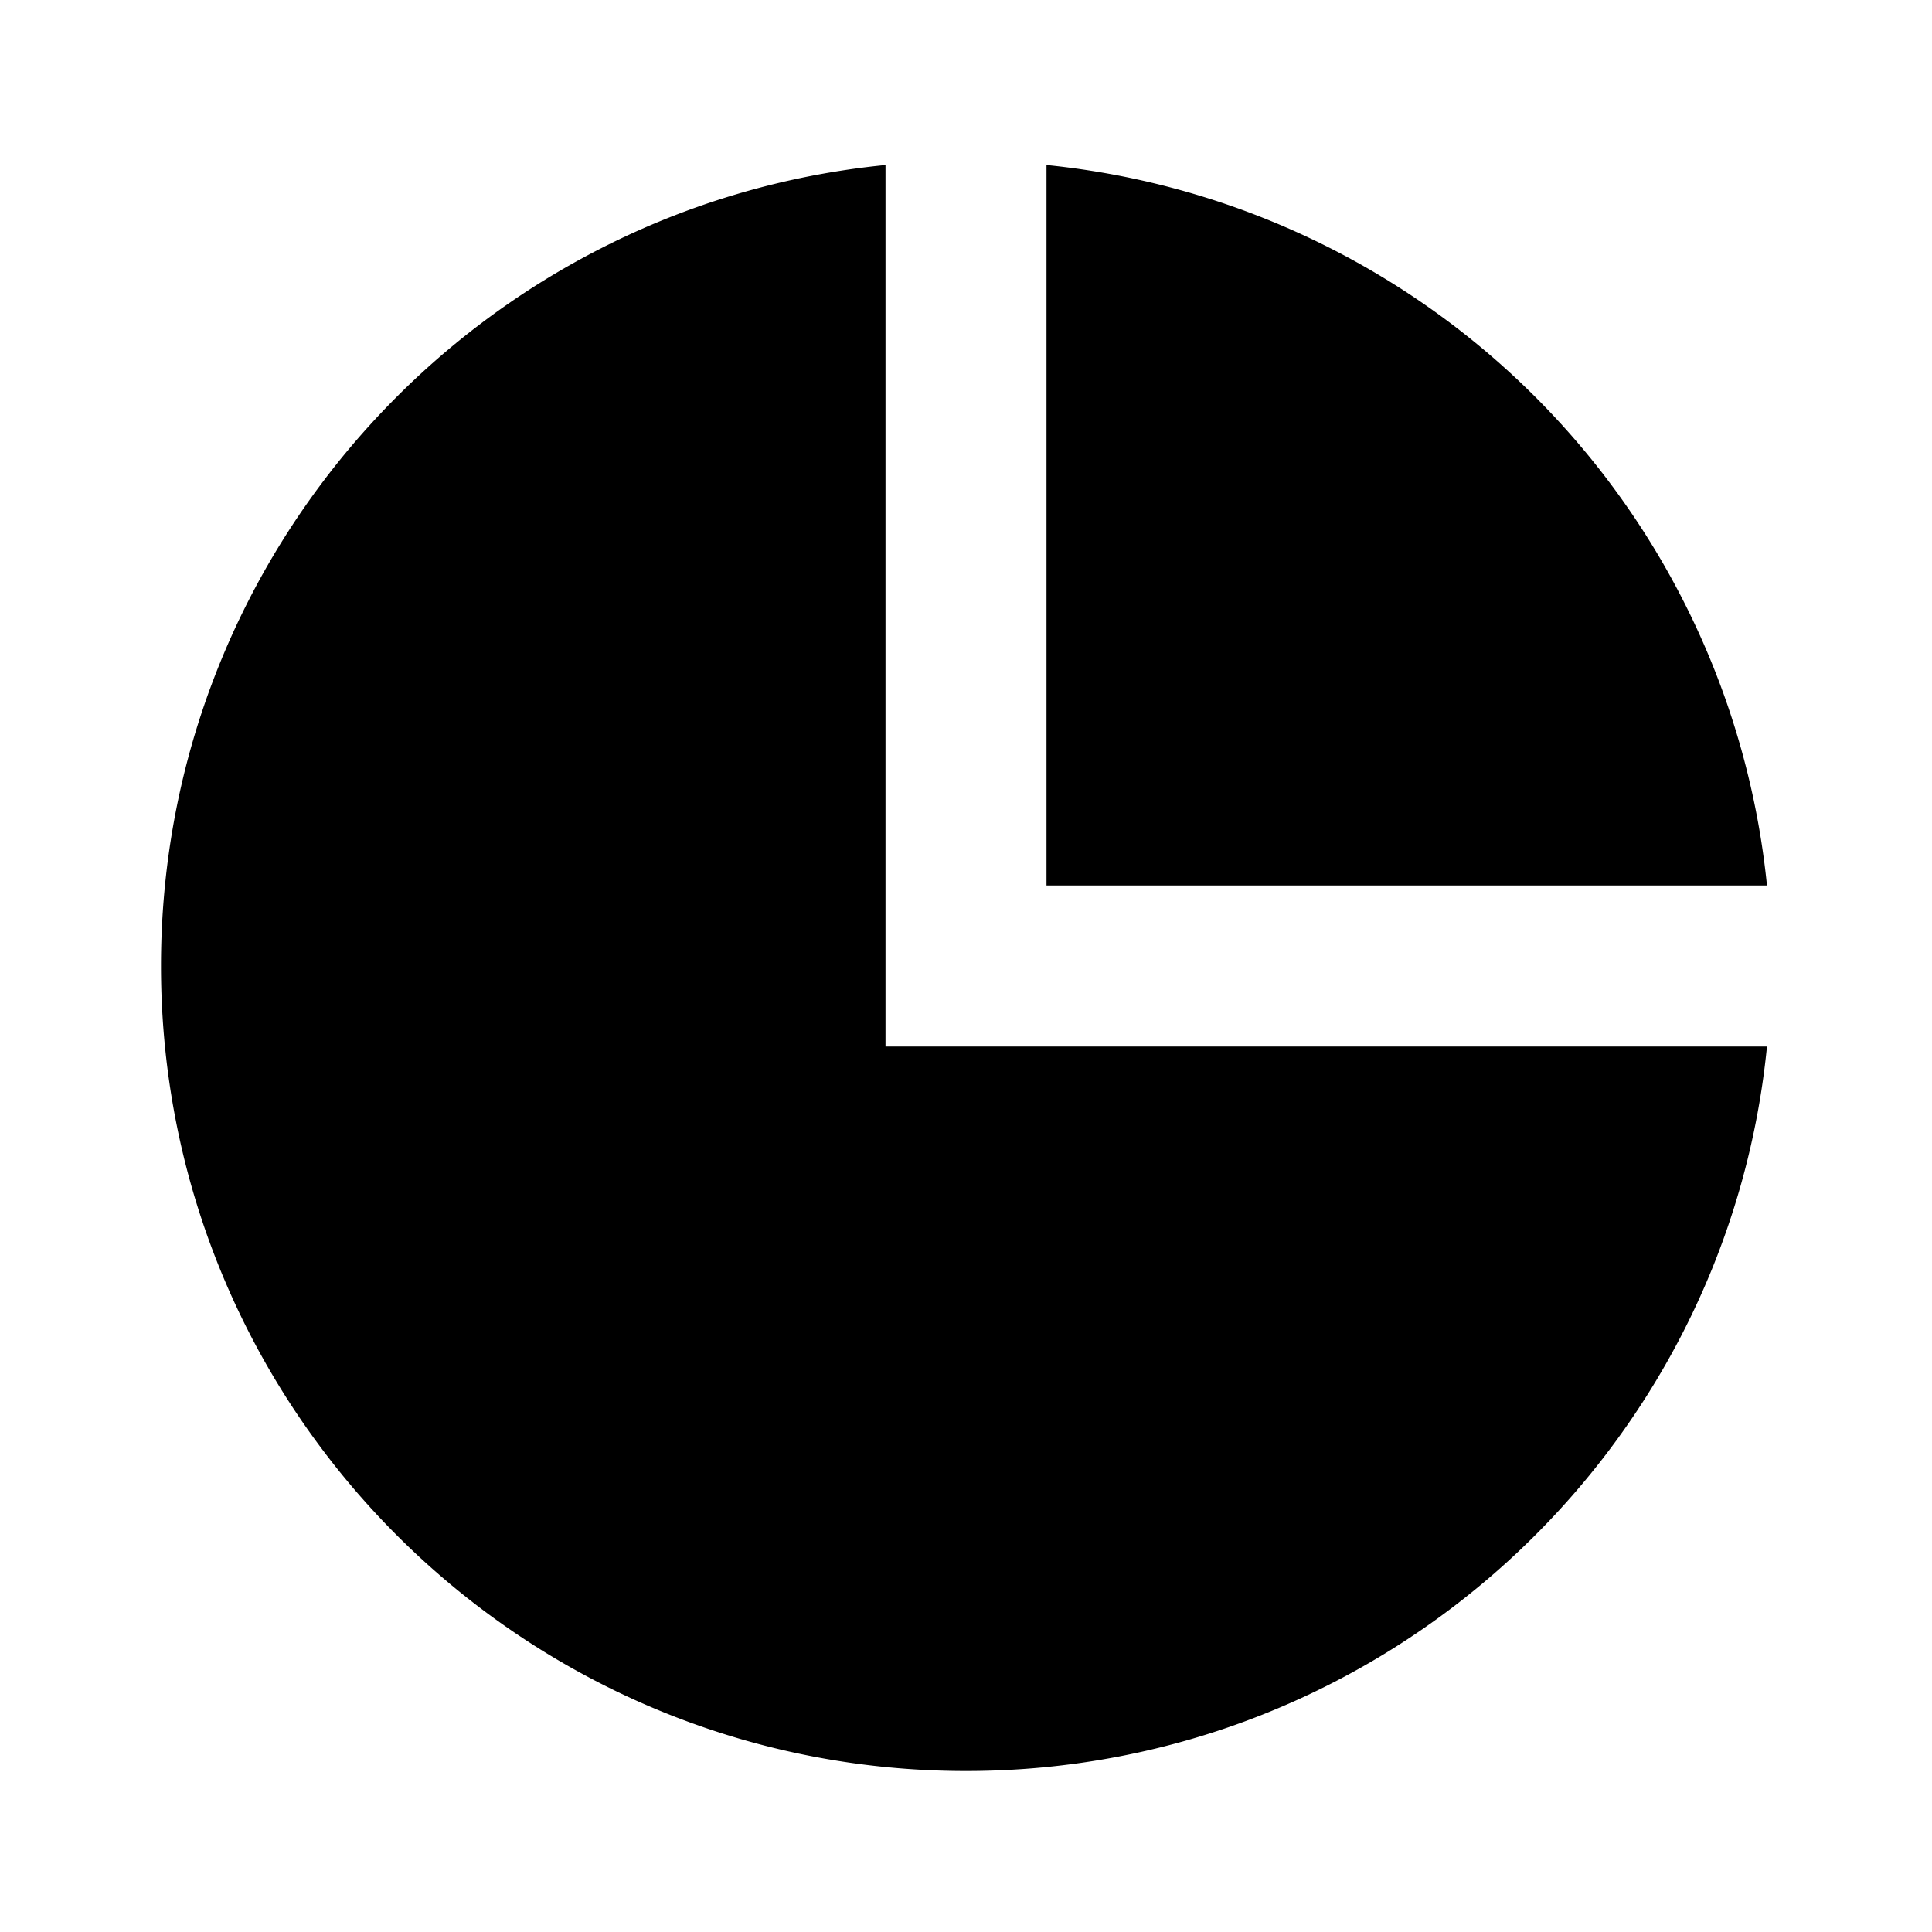 <?xml version="1.0" encoding="utf-8"?>
<!-- Uploaded to: SVG Repo, www.svgrepo.com, Generator: SVG Repo Mixer Tools -->
<svg width="800px" height="800px" viewBox="0 0 24 24" xmlns="http://www.w3.org/2000/svg">
    <g>
        <path fill="none" d="M0 0h24v24H0z"/>
        <path d="M11 2.05V13h10.95c-.501 5.053-4.765 9-9.95 9-5.523 0-10-4.477-10-10 0-5.185 3.947-9.449 9-9.95zm2 0A10.003 10.003 0 0 1 21.95 11H13V2.05z"/>
    </g>
</svg>
